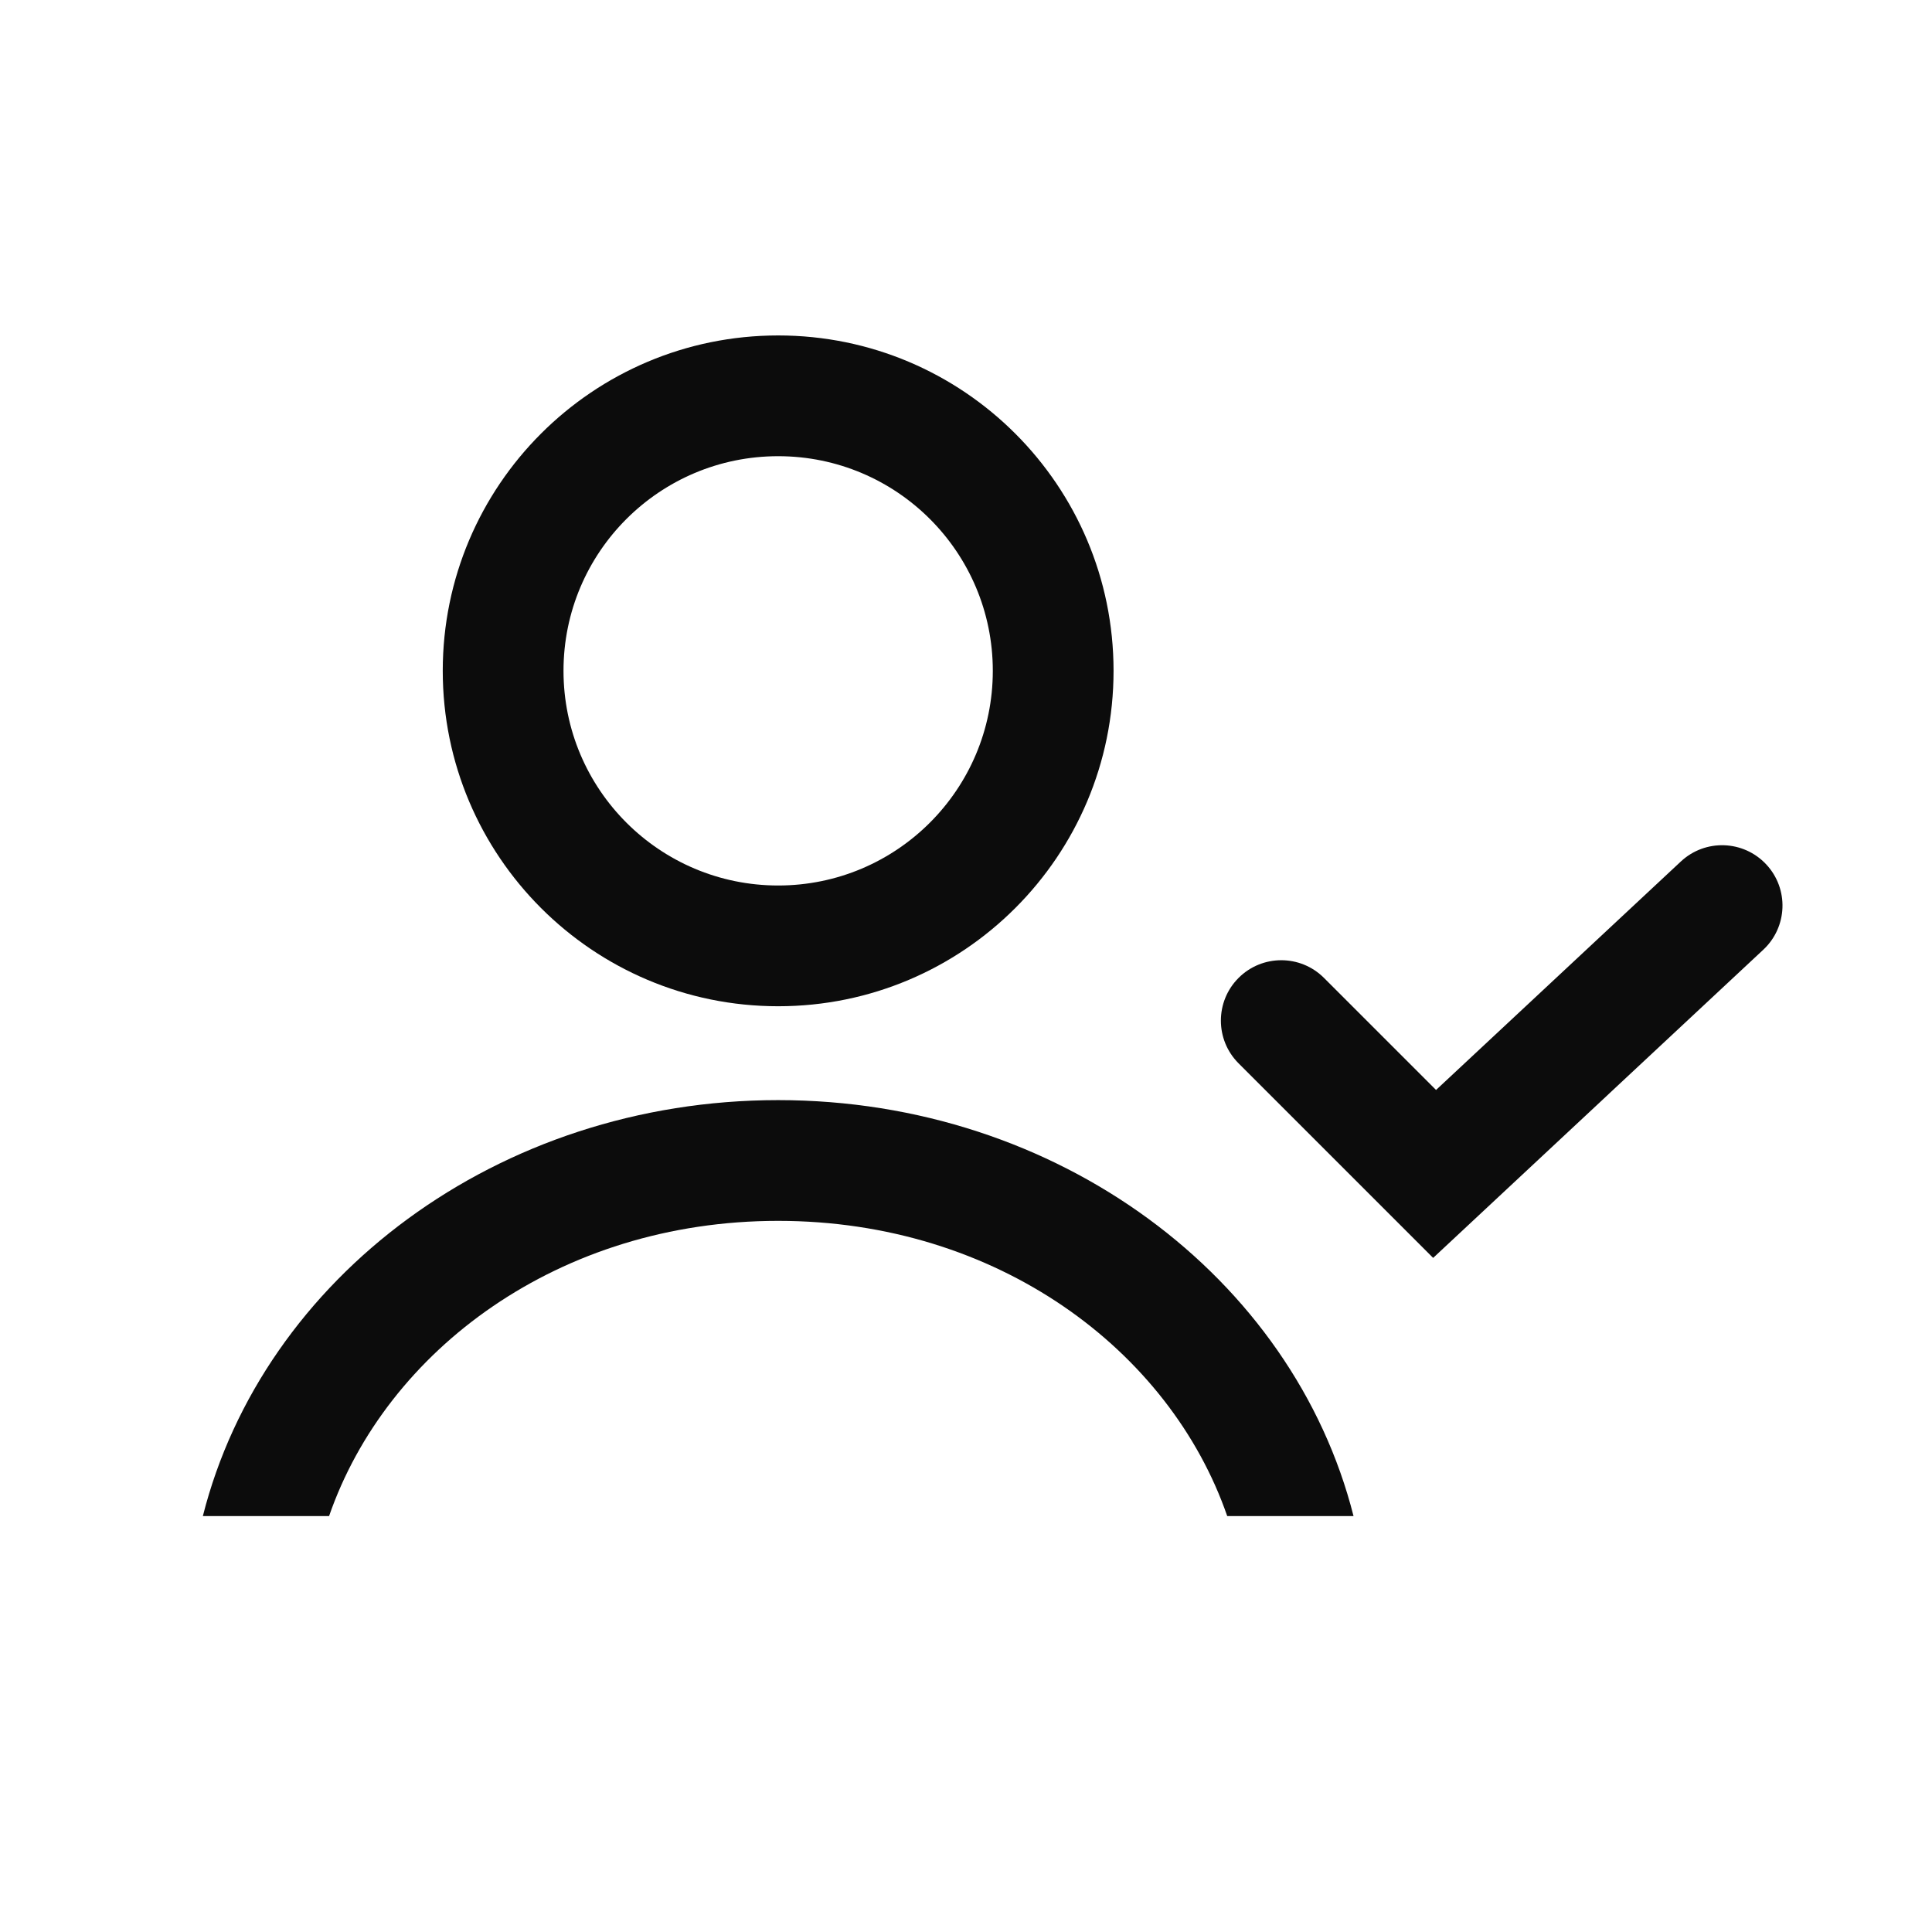 <svg width="24" height="24" viewBox="0 0 24 24" fill="none" xmlns="http://www.w3.org/2000/svg">
<path d="M15.245 18.833C14.532 16.774 12.391 15.166 9.666 15.166C6.942 15.166 4.801 16.774 4.088 18.833H2.52C3.268 15.874 6.184 13.666 9.666 13.666C13.149 13.666 16.065 15.874 16.814 18.833H15.245Z" fill="black" fill-opacity="0.95"/>
<path fill-rule="evenodd" clip-rule="evenodd" d="M9.667 11C11.139 11 12.333 9.806 12.333 8.333C12.333 6.86 11.139 5.667 9.667 5.667C8.194 5.667 7 6.86 7 8.333C7 9.806 8.194 11 9.667 11ZM9.667 12.5C11.968 12.5 13.833 10.634 13.833 8.333C13.833 6.032 11.968 4.167 9.667 4.167C7.365 4.167 5.5 6.032 5.5 8.333C5.5 10.634 7.365 12.5 9.667 12.5Z" fill="black" fill-opacity="0.95"/>
<path fill-rule="evenodd" clip-rule="evenodd" d="M21.941 10.738C22.224 11.041 22.207 11.515 21.904 11.798L17.803 15.626L15.386 13.209C15.093 12.916 15.093 12.441 15.386 12.148C15.679 11.855 16.154 11.855 16.447 12.148L17.839 13.54L20.881 10.701C21.184 10.419 21.658 10.435 21.941 10.738Z" fill="black" fill-opacity="0.95"/>
</svg>
